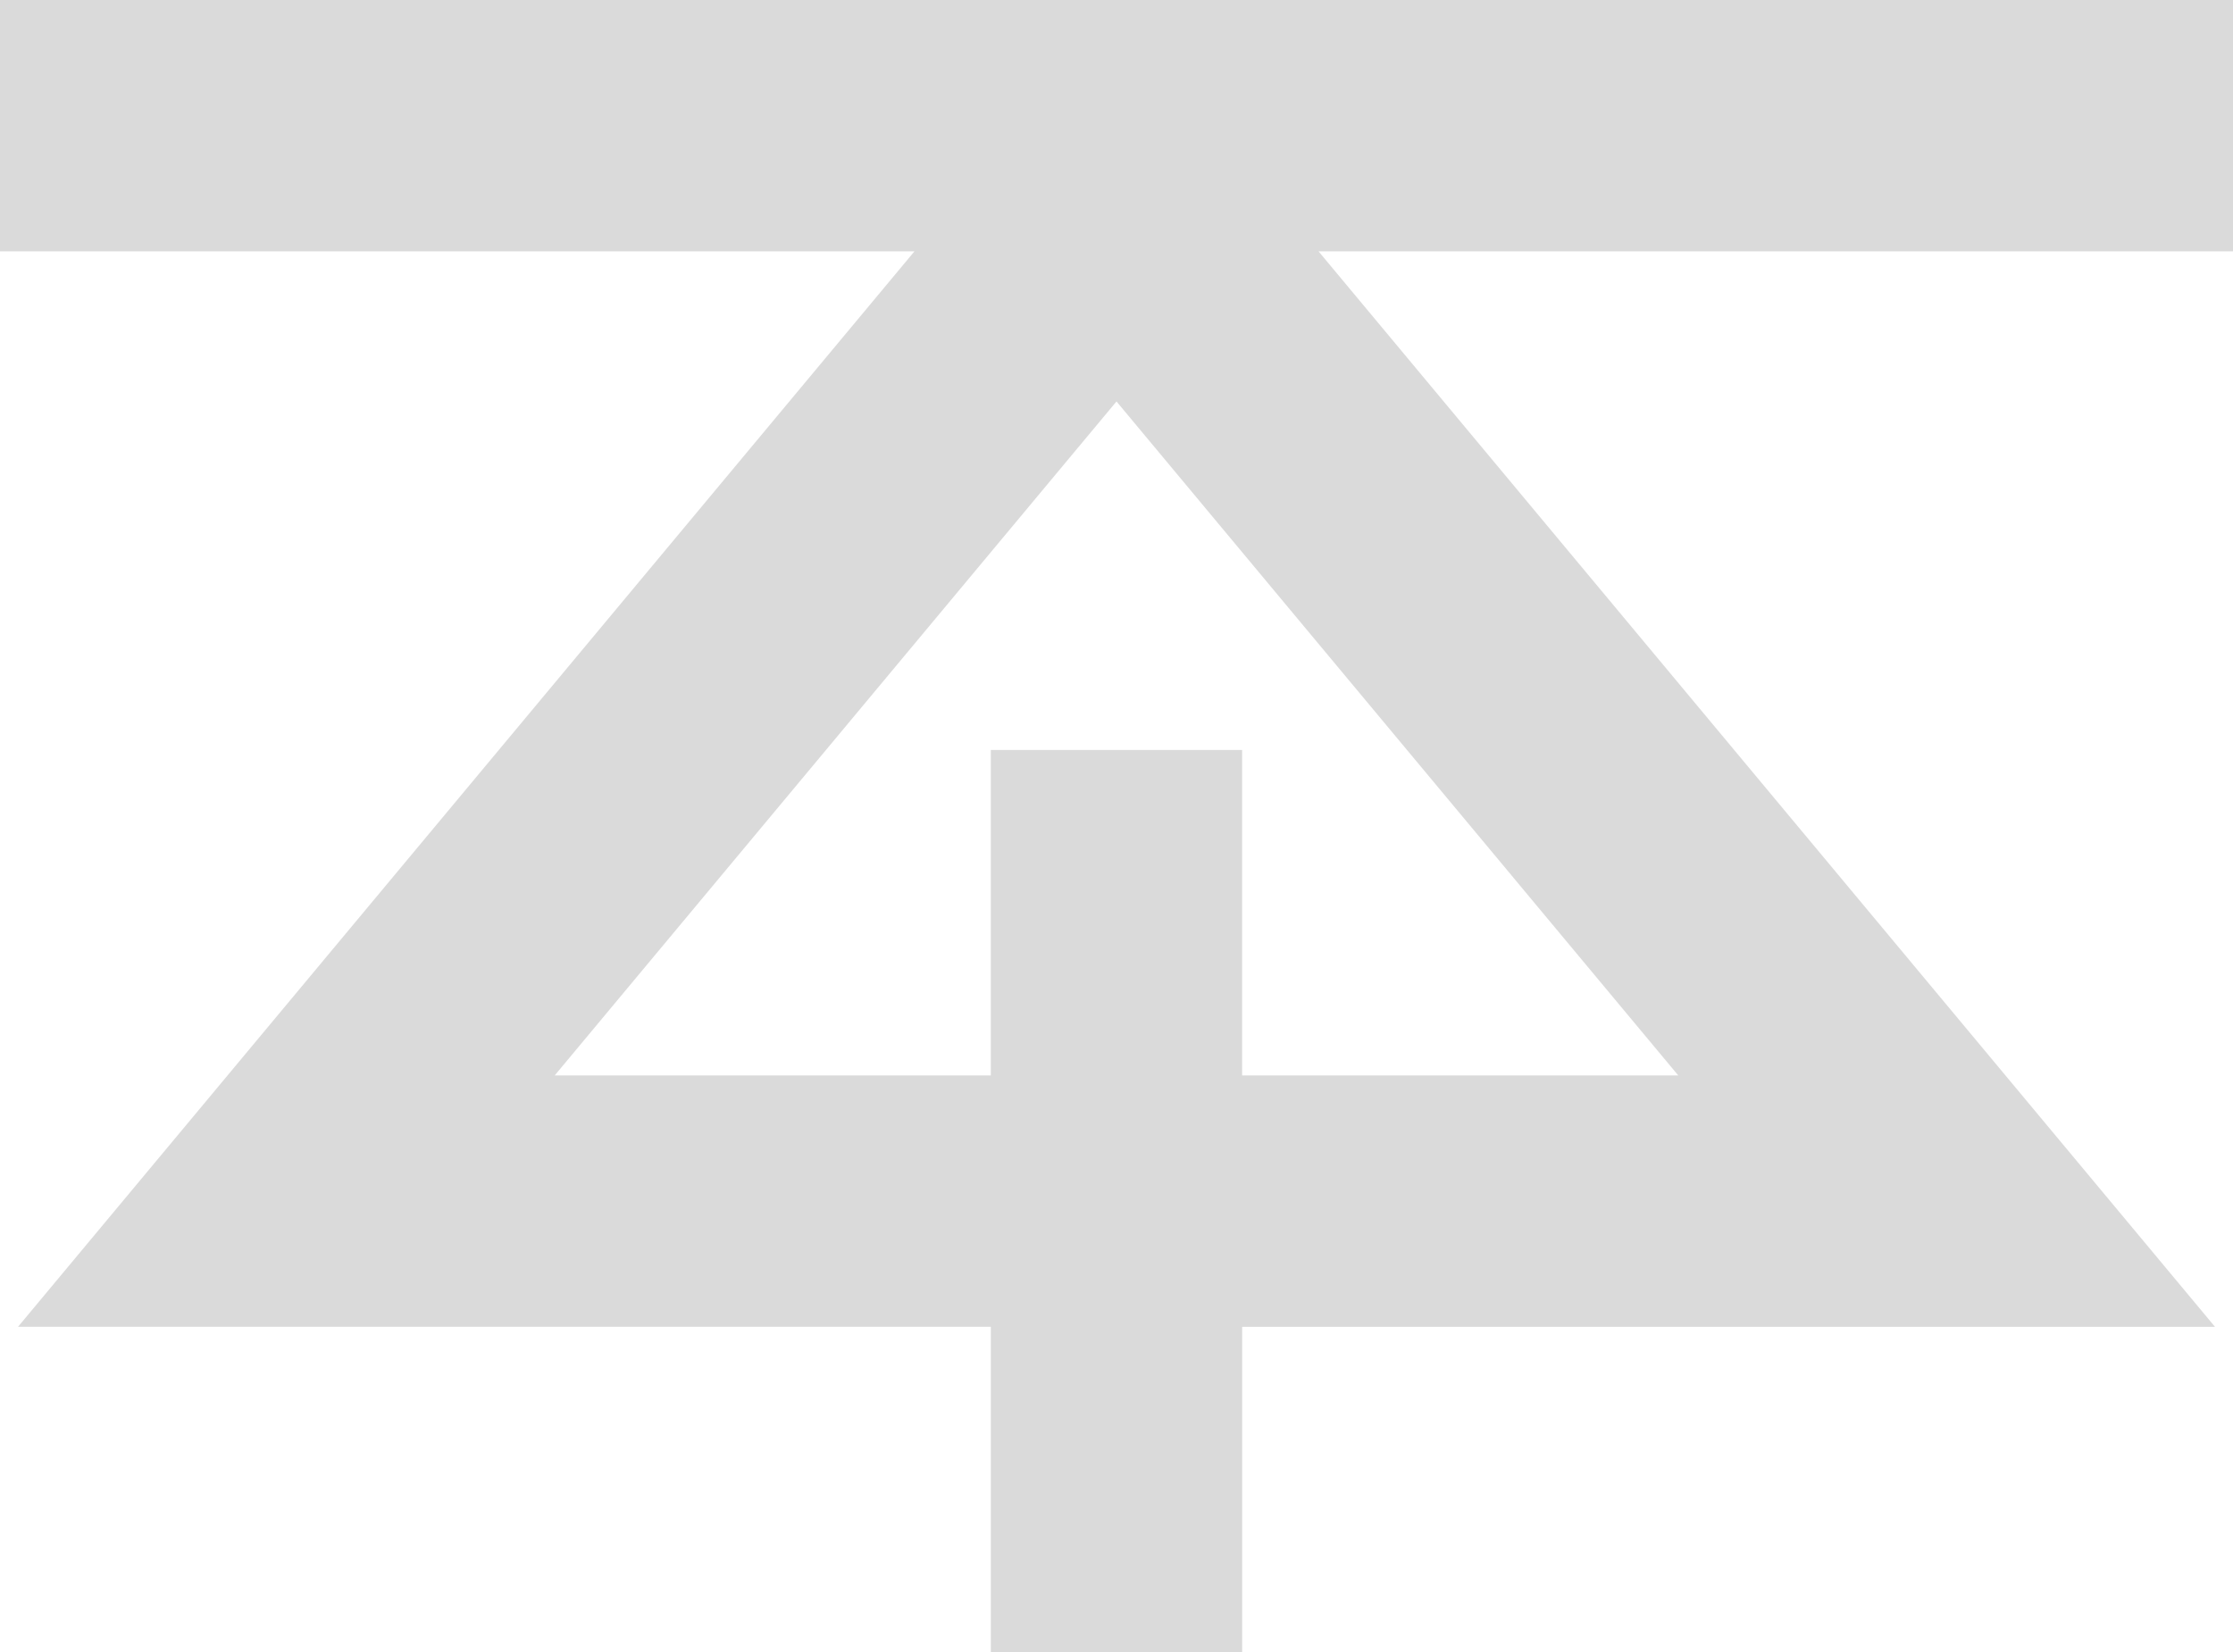 <?xml version="1.0" encoding="UTF-8"?>
<svg id="Camada_2" data-name="Camada 2" xmlns="http://www.w3.org/2000/svg" viewBox="0 0 720.09 532.95">
  <defs>
    <style>
      .cls-1 {
        fill: #dadada;
        stroke-width: 0px;
      }
    </style>
  </defs>
  <g id="Camada_1-2" data-name="Camada 1">
    <path class="cls-1" d="M319.52,532.95v-104.98H5.81L294.89,81.07H0V0h720.09v81.07h-294.89l289.09,346.91h-313.72v104.98h-81.05ZM400.57,346.89h140.63l-181.16-217.4-181.16,217.4h140.63v-104.98h81.05v104.98Z"/>
  </g>
</svg>
